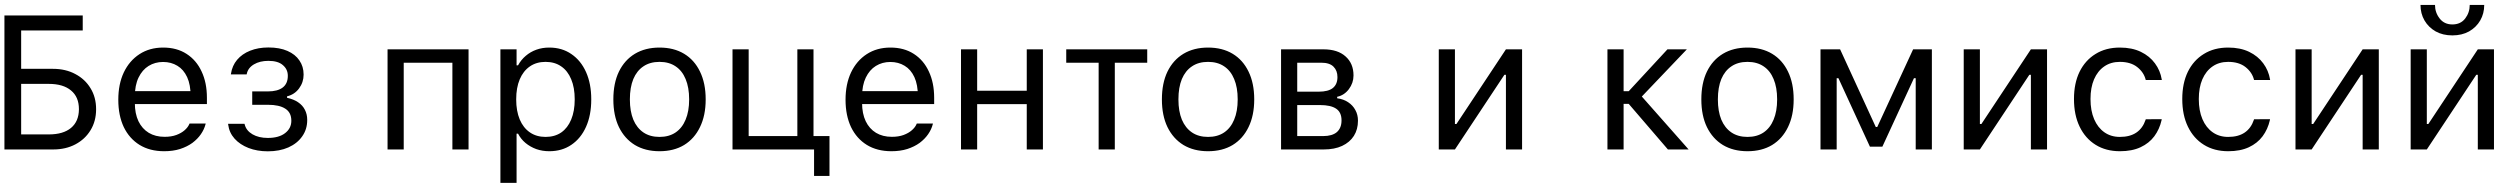 <?xml version="1.0" encoding="UTF-8"?> <svg xmlns="http://www.w3.org/2000/svg" width="184" height="14" viewBox="0 0 184 14" fill="none"> <path d="M0.326 11H3.915C4.53 11 5.075 10.875 5.549 10.624C6.023 10.373 6.394 10.027 6.663 9.585C6.937 9.138 7.073 8.626 7.073 8.047V8.033C7.073 7.45 6.937 6.937 6.663 6.495C6.394 6.048 6.021 5.7 5.542 5.449C5.068 5.194 4.521 5.066 3.901 5.066H1.557V2.243H6.089V1.136H0.326V11ZM1.557 9.893V6.174H3.594C4.3 6.174 4.845 6.336 5.228 6.659C5.615 6.978 5.809 7.436 5.809 8.033V8.047C5.804 8.639 5.61 9.095 5.228 9.414C4.845 9.733 4.3 9.893 3.594 9.893H1.557ZM12.084 11.13C12.517 11.13 12.907 11.075 13.253 10.966C13.604 10.852 13.907 10.701 14.162 10.515C14.417 10.323 14.625 10.111 14.784 9.879C14.948 9.642 15.062 9.398 15.126 9.147L15.14 9.093H13.95L13.923 9.154C13.859 9.3 13.747 9.444 13.588 9.585C13.428 9.726 13.226 9.842 12.979 9.934C12.733 10.025 12.444 10.07 12.111 10.07C11.665 10.07 11.277 9.972 10.949 9.776C10.621 9.576 10.368 9.291 10.19 8.922C10.013 8.548 9.924 8.099 9.924 7.575V7.104C9.924 6.552 10.015 6.087 10.197 5.709C10.38 5.331 10.626 5.046 10.935 4.854C11.25 4.659 11.605 4.561 12.002 4.561C12.398 4.561 12.749 4.654 13.055 4.841C13.36 5.023 13.599 5.301 13.773 5.675C13.946 6.048 14.032 6.525 14.032 7.104V7.575L14.62 6.707H9.322V7.657H15.229V7.192C15.229 6.459 15.099 5.816 14.839 5.265C14.584 4.709 14.214 4.276 13.731 3.966C13.253 3.656 12.679 3.501 12.009 3.501C11.343 3.501 10.762 3.663 10.266 3.986C9.769 4.31 9.384 4.759 9.11 5.333C8.841 5.907 8.707 6.575 8.707 7.336V7.343C8.707 8.113 8.841 8.783 9.11 9.353C9.384 9.918 9.771 10.355 10.273 10.665C10.778 10.975 11.382 11.13 12.084 11.13ZM19.713 11.137C20.287 11.137 20.791 11.041 21.224 10.85C21.661 10.654 22.001 10.383 22.242 10.036C22.488 9.69 22.611 9.289 22.611 8.833V8.819C22.611 8.546 22.554 8.3 22.44 8.081C22.331 7.862 22.165 7.678 21.941 7.527C21.723 7.377 21.451 7.268 21.128 7.199V7.09C21.492 7.003 21.787 6.81 22.01 6.509C22.233 6.208 22.345 5.871 22.345 5.497V5.483C22.345 5.091 22.242 4.747 22.037 4.451C21.837 4.15 21.543 3.916 21.155 3.747C20.773 3.578 20.305 3.494 19.754 3.494C19.253 3.494 18.804 3.574 18.407 3.733C18.015 3.888 17.696 4.112 17.45 4.403C17.209 4.69 17.058 5.032 16.999 5.429L16.992 5.477H18.154L18.161 5.442C18.22 5.146 18.396 4.911 18.688 4.738C18.979 4.565 19.335 4.479 19.754 4.479C20.228 4.479 20.583 4.583 20.82 4.793C21.062 4.998 21.183 5.258 21.183 5.572V5.586C21.183 5.969 21.055 6.256 20.8 6.447C20.549 6.634 20.187 6.728 19.713 6.728H18.564V7.712H19.713C20.278 7.712 20.706 7.808 20.998 7.999C21.294 8.186 21.442 8.48 21.442 8.881V8.895C21.442 9.259 21.29 9.56 20.984 9.797C20.679 10.034 20.255 10.152 19.713 10.152C19.266 10.152 18.89 10.063 18.585 9.886C18.28 9.708 18.088 9.469 18.011 9.168L17.997 9.113H16.787L16.794 9.168C16.844 9.564 17.001 9.911 17.266 10.207C17.53 10.499 17.872 10.727 18.291 10.891C18.715 11.055 19.189 11.137 19.713 11.137ZM28.524 11H29.714V4.615H33.296V11H34.485V3.631H28.524V11ZM36.83 13.461H38.02V9.838H38.129C38.266 10.102 38.448 10.33 38.676 10.521C38.908 10.713 39.172 10.863 39.469 10.973C39.77 11.078 40.089 11.13 40.426 11.13C41.05 11.13 41.592 10.973 42.053 10.658C42.518 10.344 42.878 9.902 43.133 9.332C43.388 8.762 43.516 8.092 43.516 7.322V7.309C43.516 6.543 43.388 5.875 43.133 5.306C42.878 4.736 42.518 4.294 42.053 3.979C41.592 3.66 41.05 3.501 40.426 3.501C40.084 3.501 39.767 3.553 39.476 3.658C39.184 3.763 38.924 3.913 38.696 4.109C38.468 4.301 38.279 4.533 38.129 4.807H38.02V3.631H36.83V13.461ZM40.152 10.077C39.706 10.077 39.321 9.965 38.997 9.742C38.673 9.519 38.425 9.202 38.252 8.792C38.079 8.377 37.992 7.887 37.992 7.322V7.309C37.992 6.739 38.079 6.249 38.252 5.839C38.425 5.429 38.673 5.112 38.997 4.889C39.321 4.665 39.706 4.554 40.152 4.554C40.603 4.554 40.989 4.665 41.308 4.889C41.627 5.107 41.87 5.422 42.039 5.832C42.212 6.242 42.299 6.734 42.299 7.309V7.322C42.299 7.892 42.212 8.384 42.039 8.799C41.87 9.209 41.627 9.526 41.308 9.749C40.989 9.968 40.603 10.077 40.152 10.077ZM48.54 11.13C49.242 11.13 49.846 10.977 50.352 10.672C50.857 10.362 51.247 9.922 51.52 9.353C51.798 8.783 51.938 8.106 51.938 7.322V7.309C51.938 6.52 51.798 5.841 51.52 5.271C51.247 4.702 50.857 4.264 50.352 3.959C49.846 3.654 49.242 3.501 48.54 3.501C47.843 3.501 47.239 3.654 46.728 3.959C46.223 4.264 45.831 4.702 45.553 5.271C45.279 5.841 45.143 6.52 45.143 7.309V7.322C45.143 8.106 45.279 8.783 45.553 9.353C45.831 9.922 46.223 10.362 46.728 10.672C47.239 10.977 47.843 11.13 48.54 11.13ZM48.54 10.077C48.075 10.077 47.681 9.968 47.357 9.749C47.034 9.53 46.785 9.216 46.612 8.806C46.444 8.396 46.359 7.901 46.359 7.322V7.309C46.359 6.725 46.444 6.229 46.612 5.818C46.785 5.408 47.034 5.096 47.357 4.882C47.681 4.663 48.075 4.554 48.54 4.554C49.005 4.554 49.399 4.663 49.723 4.882C50.046 5.096 50.292 5.408 50.461 5.818C50.634 6.229 50.721 6.725 50.721 7.309V7.322C50.721 7.901 50.634 8.396 50.461 8.806C50.292 9.216 50.046 9.53 49.723 9.749C49.399 9.968 49.005 10.077 48.54 10.077ZM59.874 3.631H58.685V10.016H55.102V3.631H53.913V11H59.874V3.631ZM59.915 12.948H61.05V10.016H58.698V11H59.915V12.948ZM65.609 11.13C66.042 11.13 66.432 11.075 66.778 10.966C67.129 10.852 67.432 10.701 67.688 10.515C67.943 10.323 68.15 10.111 68.31 9.879C68.474 9.642 68.588 9.398 68.651 9.147L68.665 9.093H67.476L67.448 9.154C67.384 9.3 67.273 9.444 67.113 9.585C66.954 9.726 66.751 9.842 66.505 9.934C66.259 10.025 65.969 10.07 65.637 10.07C65.19 10.07 64.803 9.972 64.475 9.776C64.147 9.576 63.894 9.291 63.716 8.922C63.538 8.548 63.449 8.099 63.449 7.575V7.104C63.449 6.552 63.54 6.087 63.723 5.709C63.905 5.331 64.151 5.046 64.461 4.854C64.775 4.659 65.131 4.561 65.527 4.561C65.924 4.561 66.275 4.654 66.58 4.841C66.885 5.023 67.125 5.301 67.298 5.675C67.471 6.048 67.558 6.525 67.558 7.104V7.575L68.145 6.707H62.848V7.657H68.754V7.192C68.754 6.459 68.624 5.816 68.364 5.265C68.109 4.709 67.74 4.276 67.257 3.966C66.778 3.656 66.204 3.501 65.534 3.501C64.869 3.501 64.288 3.663 63.791 3.986C63.294 4.31 62.909 4.759 62.636 5.333C62.367 5.907 62.232 6.575 62.232 7.336V7.343C62.232 8.113 62.367 8.783 62.636 9.353C62.909 9.918 63.297 10.355 63.798 10.665C64.304 10.975 64.908 11.13 65.609 11.13ZM75.569 11H76.759V3.631H75.569V6.68H71.919V3.631H70.73V11H71.919V7.664H75.569V11ZM84.436 3.631H78.475V4.615H80.86V11H82.05V4.615H84.436V3.631ZM88.913 11.13C89.615 11.13 90.219 10.977 90.725 10.672C91.231 10.362 91.62 9.922 91.894 9.353C92.171 8.783 92.311 8.106 92.311 7.322V7.309C92.311 6.52 92.171 5.841 91.894 5.271C91.62 4.702 91.231 4.264 90.725 3.959C90.219 3.654 89.615 3.501 88.913 3.501C88.216 3.501 87.612 3.654 87.102 3.959C86.596 4.264 86.204 4.702 85.926 5.271C85.652 5.841 85.516 6.52 85.516 7.309V7.322C85.516 8.106 85.652 8.783 85.926 9.353C86.204 9.922 86.596 10.362 87.102 10.672C87.612 10.977 88.216 11.13 88.913 11.13ZM88.913 10.077C88.448 10.077 88.054 9.968 87.731 9.749C87.407 9.53 87.159 9.216 86.985 8.806C86.817 8.396 86.732 7.901 86.732 7.322V7.309C86.732 6.725 86.817 6.229 86.985 5.818C87.159 5.408 87.407 5.096 87.731 4.882C88.054 4.663 88.448 4.554 88.913 4.554C89.378 4.554 89.772 4.663 90.096 4.882C90.419 5.096 90.665 5.408 90.834 5.818C91.007 6.229 91.094 6.725 91.094 7.309V7.322C91.094 7.901 91.007 8.396 90.834 8.806C90.665 9.216 90.419 9.53 90.096 9.749C89.772 9.968 89.378 10.077 88.913 10.077ZM94.286 11H97.424C97.953 11 98.404 10.913 98.777 10.74C99.156 10.562 99.445 10.316 99.645 10.002C99.846 9.683 99.946 9.312 99.946 8.888V8.874C99.946 8.587 99.882 8.329 99.755 8.102C99.632 7.869 99.456 7.678 99.228 7.527C99.001 7.372 98.73 7.274 98.415 7.233V7.124C98.761 7.051 99.049 6.864 99.276 6.563C99.504 6.258 99.618 5.923 99.618 5.559V5.545C99.618 4.966 99.424 4.504 99.037 4.157C98.65 3.806 98.107 3.631 97.41 3.631H94.286V11ZM95.476 10.016V7.732H97.15C97.679 7.732 98.076 7.821 98.34 7.999C98.604 8.177 98.736 8.462 98.736 8.854V8.867C98.736 9.236 98.622 9.521 98.394 9.722C98.167 9.918 97.827 10.016 97.376 10.016H95.476ZM95.476 6.748V4.615H97.239C97.654 4.615 97.957 4.713 98.148 4.909C98.34 5.101 98.436 5.354 98.436 5.668V5.682C98.436 6.028 98.324 6.292 98.101 6.475C97.877 6.657 97.526 6.748 97.048 6.748H95.476ZM105.894 11H107.083L111.014 5.066L110.207 5.504H110.836V11H112.025V3.631H110.836L106.905 9.564L107.712 9.127H107.083V3.631H105.894V11ZM119.873 7.644L122.758 11H124.282L120.741 6.994V7.206L124.152 3.631H122.724L119.873 6.714H119.497V3.631H118.308V11H119.497V7.644H119.873ZM128.616 11.13C129.318 11.13 129.922 10.977 130.428 10.672C130.934 10.362 131.323 9.922 131.597 9.353C131.875 8.783 132.014 8.106 132.014 7.322V7.309C132.014 6.52 131.875 5.841 131.597 5.271C131.323 4.702 130.934 4.264 130.428 3.959C129.922 3.654 129.318 3.501 128.616 3.501C127.919 3.501 127.315 3.654 126.805 3.959C126.299 4.264 125.907 4.702 125.629 5.271C125.355 5.841 125.219 6.52 125.219 7.309V7.322C125.219 8.106 125.355 8.783 125.629 9.353C125.907 9.922 126.299 10.362 126.805 10.672C127.315 10.977 127.919 11.13 128.616 11.13ZM128.616 10.077C128.151 10.077 127.757 9.968 127.434 9.749C127.11 9.53 126.862 9.216 126.688 8.806C126.52 8.396 126.436 7.901 126.436 7.322V7.309C126.436 6.725 126.52 6.229 126.688 5.818C126.862 5.408 127.11 5.096 127.434 4.882C127.757 4.663 128.151 4.554 128.616 4.554C129.081 4.554 129.475 4.663 129.799 4.882C130.122 5.096 130.368 5.408 130.537 5.818C130.71 6.229 130.797 6.725 130.797 7.309V7.322C130.797 7.901 130.71 8.396 130.537 8.806C130.368 9.216 130.122 9.53 129.799 9.749C129.475 9.968 129.081 10.077 128.616 10.077ZM135.179 11V5.757H135.309L137.626 10.795H138.542L140.866 5.757H140.996V11H142.186V3.631H140.805L138.166 9.346H138.057L135.432 3.631H133.989V11H135.179ZM144.53 11H145.72L149.65 5.066L148.844 5.504H149.473V11H150.662V3.631H149.473L145.542 9.564L146.349 9.127H145.72V3.631H144.53V11ZM156.028 11.13C156.621 11.13 157.127 11.032 157.546 10.836C157.965 10.64 158.302 10.371 158.558 10.029C158.813 9.683 158.991 9.289 159.091 8.847L159.104 8.771L157.929 8.778L157.915 8.819C157.778 9.229 157.553 9.542 157.238 9.756C156.924 9.97 156.518 10.077 156.021 10.077C155.584 10.077 155.203 9.963 154.88 9.735C154.556 9.507 154.306 9.186 154.128 8.771C153.95 8.352 153.861 7.86 153.861 7.295V7.281C153.861 6.725 153.948 6.244 154.121 5.839C154.299 5.429 154.549 5.112 154.873 4.889C155.197 4.665 155.579 4.554 156.021 4.554C156.55 4.554 156.976 4.681 157.3 4.937C157.623 5.192 157.831 5.502 157.922 5.866L157.929 5.887H159.111L159.104 5.846C159.032 5.408 158.865 5.014 158.605 4.663C158.346 4.308 157.999 4.025 157.566 3.815C157.133 3.606 156.618 3.501 156.021 3.501C155.333 3.501 154.736 3.658 154.23 3.973C153.725 4.283 153.333 4.72 153.055 5.285C152.781 5.85 152.645 6.516 152.645 7.281V7.295C152.645 8.074 152.784 8.751 153.062 9.325C153.34 9.899 153.731 10.344 154.237 10.658C154.743 10.973 155.34 11.13 156.028 11.13ZM163.999 11.13C164.591 11.13 165.097 11.032 165.517 10.836C165.936 10.64 166.273 10.371 166.528 10.029C166.784 9.683 166.961 9.289 167.062 8.847L167.075 8.771L165.899 8.778L165.886 8.819C165.749 9.229 165.523 9.542 165.209 9.756C164.895 9.97 164.489 10.077 163.992 10.077C163.555 10.077 163.174 9.963 162.851 9.735C162.527 9.507 162.276 9.186 162.099 8.771C161.921 8.352 161.832 7.86 161.832 7.295V7.281C161.832 6.725 161.919 6.244 162.092 5.839C162.27 5.429 162.52 5.112 162.844 4.889C163.167 4.665 163.55 4.554 163.992 4.554C164.521 4.554 164.947 4.681 165.271 4.937C165.594 5.192 165.801 5.502 165.893 5.866L165.899 5.887H167.082L167.075 5.846C167.002 5.408 166.836 5.014 166.576 4.663C166.316 4.308 165.97 4.025 165.537 3.815C165.104 3.606 164.589 3.501 163.992 3.501C163.304 3.501 162.707 3.658 162.201 3.973C161.695 4.283 161.303 4.72 161.025 5.285C160.752 5.85 160.615 6.516 160.615 7.281V7.295C160.615 8.074 160.754 8.751 161.032 9.325C161.31 9.899 161.702 10.344 162.208 10.658C162.714 10.973 163.311 11.13 163.999 11.13ZM168.948 11H170.138L174.068 5.066L173.262 5.504H173.891V11H175.08V3.631H173.891L169.96 9.564L170.767 9.127H170.138V3.631H168.948V11ZM177.425 11H178.614L182.545 5.066L181.738 5.504H182.367V11H183.557V3.631H182.367L178.437 9.564L179.243 9.127H178.614V3.631H177.425V11ZM180.494 2.605C180.964 2.605 181.374 2.507 181.725 2.312C182.076 2.111 182.349 1.842 182.545 1.505C182.741 1.168 182.839 0.787 182.839 0.363H181.772C181.772 0.737 181.661 1.07 181.438 1.361C181.214 1.653 180.9 1.799 180.494 1.799C180.098 1.799 179.785 1.653 179.558 1.361C179.33 1.07 179.216 0.737 179.216 0.363H178.149C178.149 0.787 178.247 1.168 178.443 1.505C178.639 1.842 178.913 2.111 179.264 2.312C179.615 2.507 180.025 2.605 180.494 2.605Z" fill="black"></path> </svg> 